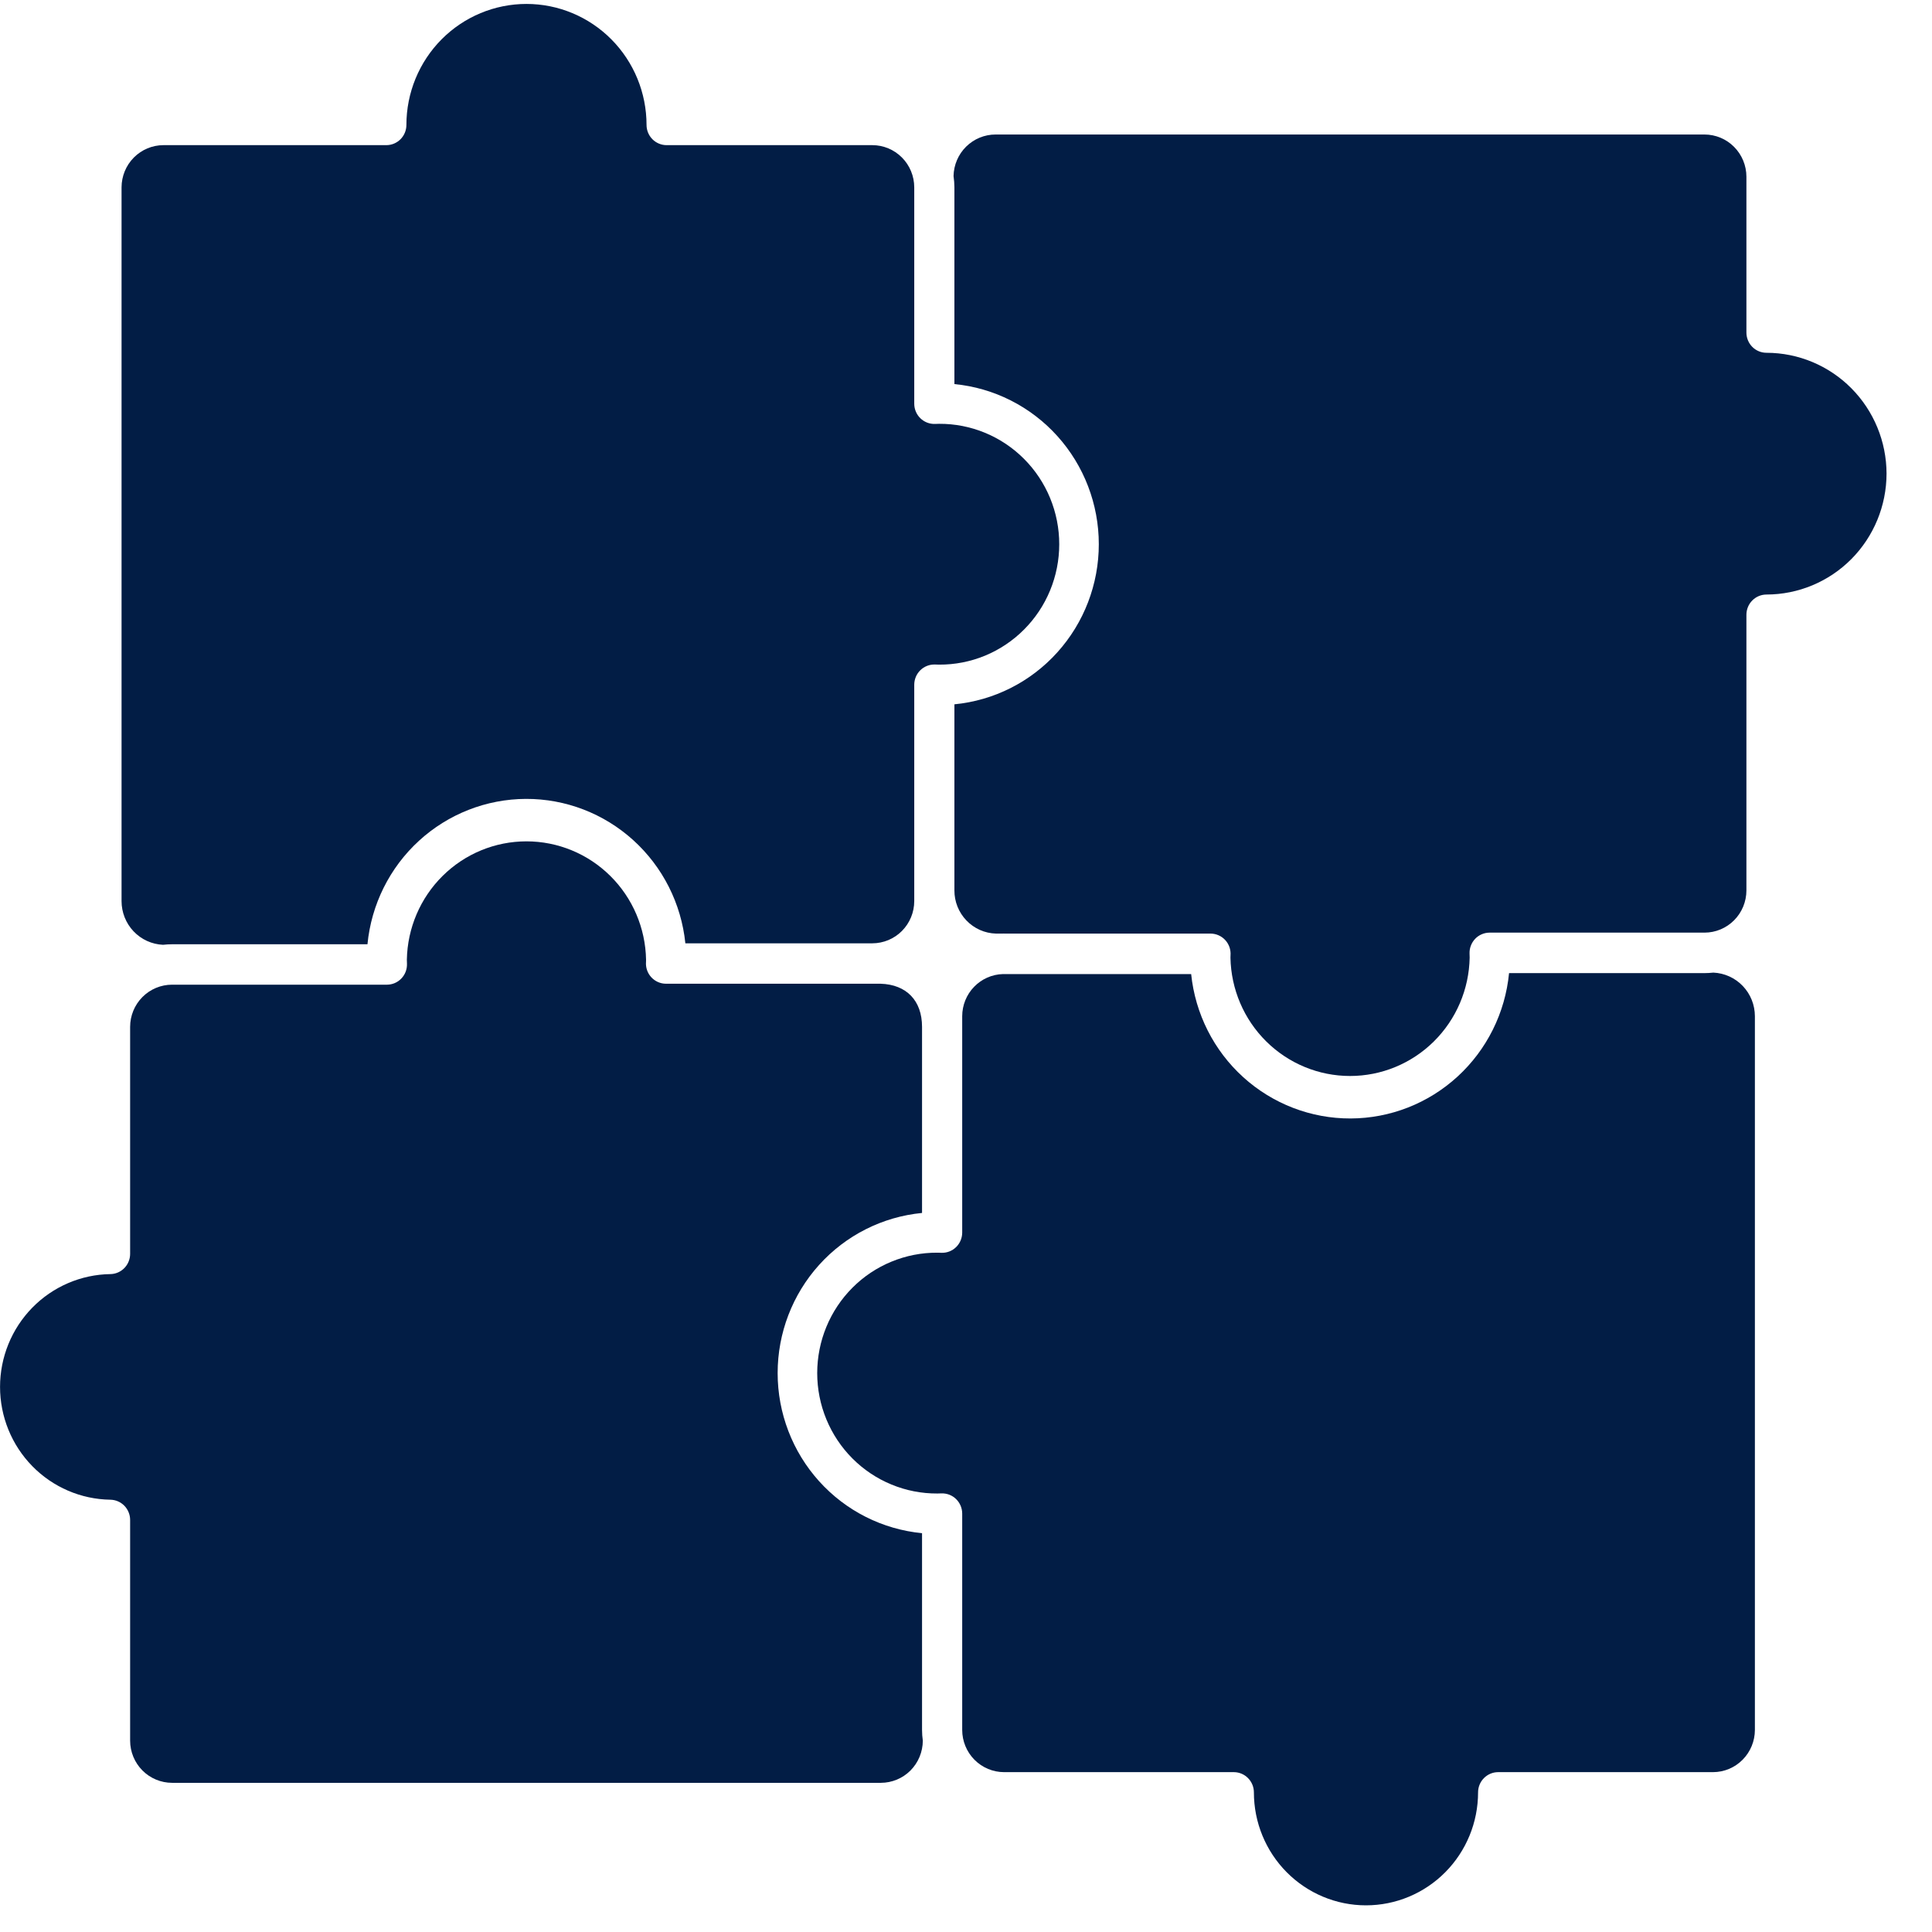 <svg width="85" height="85" viewBox="0 0 85 85" fill="none" xmlns="http://www.w3.org/2000/svg">
<path d="M38.379 6.386H29.328C29.094 6.386 28.869 6.292 28.703 6.125C28.538 5.958 28.445 5.732 28.445 5.496C28.445 4.084 27.888 2.73 26.898 1.732C25.907 0.734 24.563 0.173 23.163 0.173C21.762 0.173 20.418 0.734 19.427 1.732C18.437 2.73 17.88 4.084 17.88 5.496C17.88 5.732 17.787 5.958 17.622 6.125C17.456 6.292 17.231 6.386 16.997 6.386H7.192C6.704 6.386 6.235 6.582 5.889 6.93C5.544 7.278 5.349 7.75 5.348 8.242V39.645C5.348 40.14 5.537 40.617 5.877 40.975C6.216 41.333 6.68 41.545 7.171 41.567C7.303 41.552 7.436 41.544 7.569 41.544H16.167C16.336 39.796 17.143 38.174 18.432 36.992C19.721 35.811 21.399 35.154 23.141 35.148C24.884 35.143 26.566 35.79 27.861 36.964C29.157 38.138 29.974 39.755 30.153 41.502H38.379C38.867 41.501 39.336 41.306 39.682 40.958C40.028 40.61 40.222 40.138 40.223 39.645V30.126C40.223 30.007 40.247 29.888 40.293 29.778C40.339 29.668 40.407 29.569 40.492 29.486C40.577 29.403 40.678 29.338 40.789 29.295C40.899 29.252 41.017 29.232 41.136 29.236L41.173 29.237C41.22 29.239 41.267 29.241 41.315 29.241C42.008 29.245 42.695 29.111 43.336 28.847C43.977 28.582 44.56 28.193 45.051 27.7C45.543 27.208 45.933 26.623 46.199 25.978C46.465 25.333 46.602 24.642 46.602 23.944C46.602 23.245 46.465 22.554 46.199 21.909C45.933 21.265 45.543 20.679 45.051 20.187C44.56 19.695 43.977 19.305 43.336 19.041C42.695 18.776 42.008 18.642 41.315 18.646C41.267 18.646 41.22 18.648 41.173 18.65L41.136 18.651C41.017 18.655 40.899 18.635 40.789 18.592C40.678 18.549 40.577 18.484 40.492 18.401C40.407 18.318 40.339 18.219 40.293 18.109C40.247 17.999 40.223 17.881 40.223 17.761V8.242C40.222 7.75 40.028 7.278 39.682 6.93C39.336 6.582 38.868 6.386 38.379 6.386ZM10.38 27.716C10.38 27.952 10.287 28.178 10.121 28.345C9.956 28.512 9.731 28.606 9.497 28.606C9.263 28.606 9.038 28.512 8.872 28.345C8.707 28.178 8.614 27.952 8.614 27.716V17.714C8.614 17.478 8.707 17.252 8.872 17.085C9.038 16.918 9.263 16.824 9.497 16.824C9.731 16.824 9.956 16.918 10.121 17.085C10.287 17.252 10.38 17.478 10.38 17.714V27.716ZM10.38 14.639C10.38 14.875 10.287 15.101 10.121 15.268C9.956 15.435 9.731 15.529 9.497 15.529C9.263 15.529 9.038 15.435 8.872 15.268C8.707 15.101 8.614 14.875 8.614 14.639V12.528C8.614 12.292 8.707 12.065 8.872 11.898C9.038 11.732 9.263 11.638 9.497 11.638C9.731 11.638 9.956 11.732 10.121 11.898C10.287 12.065 10.38 12.292 10.38 12.528V14.639Z" fill="#021D45"/>
<path d="M83 20.839C82.998 19.429 82.44 18.077 81.45 17.08C80.46 16.083 79.117 15.522 77.718 15.521C77.484 15.521 77.259 15.428 77.093 15.261C76.928 15.094 76.835 14.867 76.835 14.632V7.774C76.834 7.282 76.639 6.81 76.293 6.462C75.948 6.114 75.479 5.918 74.99 5.918H43.804C43.319 5.917 42.854 6.108 42.507 6.45C42.161 6.791 41.962 7.256 41.952 7.744C41.976 7.909 41.988 8.075 41.99 8.242V16.898C43.728 17.066 45.343 17.881 46.517 19.183C47.692 20.486 48.343 22.183 48.343 23.943C48.343 25.703 47.692 27.4 46.517 28.702C45.343 30.005 43.728 30.82 41.99 30.987V39.17C41.987 39.665 42.177 40.141 42.519 40.497C42.86 40.853 43.326 41.06 43.817 41.074H44.125C44.143 41.074 44.159 41.071 44.176 41.071V41.074H53.258C53.38 41.074 53.501 41.1 53.612 41.149C53.724 41.198 53.824 41.27 53.907 41.361C53.99 41.451 54.053 41.558 54.093 41.674C54.132 41.791 54.148 41.914 54.138 42.037C54.137 42.053 54.135 42.092 54.135 42.132C54.161 43.522 54.726 44.846 55.71 45.819C56.694 46.793 58.018 47.339 59.397 47.339C60.776 47.339 62.1 46.793 63.084 45.819C64.068 44.846 64.633 43.522 64.659 42.132C64.659 42.084 64.657 42.037 64.655 41.989L64.654 41.952C64.65 41.832 64.67 41.713 64.713 41.602C64.755 41.491 64.82 41.389 64.902 41.303C64.984 41.217 65.083 41.149 65.192 41.103C65.301 41.056 65.418 41.032 65.537 41.032H74.991C75.48 41.032 75.948 40.836 76.294 40.488C76.64 40.14 76.834 39.668 76.835 39.176V27.047C76.835 26.811 76.928 26.584 77.094 26.417C77.259 26.251 77.484 26.157 77.718 26.157C79.118 26.156 80.46 25.595 81.45 24.599C82.44 23.602 82.998 22.25 83 20.839Z" fill="#021D45"/>
<path d="M5.725 66.871V76.581C5.726 77.073 5.92 77.545 6.266 77.893C6.612 78.241 7.08 78.436 7.569 78.437H38.756C39.244 78.436 39.712 78.241 40.058 77.894C40.403 77.546 40.598 77.075 40.6 76.583C40.578 76.427 40.567 76.269 40.566 76.111V67.454C38.827 67.286 37.213 66.472 36.038 65.169C34.864 63.867 34.213 62.17 34.213 60.41C34.213 58.649 34.864 56.952 36.038 55.65C37.213 54.347 38.827 53.533 40.566 53.365V45.178C40.566 44.025 39.885 43.316 38.742 43.28H29.302C29.18 43.28 29.059 43.255 28.947 43.205C28.835 43.156 28.735 43.083 28.652 42.993C28.569 42.902 28.506 42.795 28.466 42.679C28.427 42.562 28.412 42.439 28.422 42.316C28.423 42.3 28.424 42.261 28.424 42.222C28.398 40.832 27.833 39.508 26.849 38.535C25.865 37.561 24.541 37.016 23.162 37.016C21.783 37.016 20.459 37.561 19.475 38.535C18.491 39.508 17.926 40.832 17.9 42.222C17.9 42.269 17.902 42.316 17.904 42.363L17.905 42.403C17.909 42.522 17.889 42.641 17.847 42.752C17.804 42.864 17.74 42.965 17.657 43.051C17.575 43.137 17.476 43.205 17.367 43.252C17.258 43.298 17.141 43.322 17.022 43.322H7.569C7.08 43.322 6.612 43.518 6.266 43.866C5.92 44.214 5.726 44.686 5.725 45.178V55.165C5.725 55.399 5.633 55.623 5.471 55.79C5.308 55.956 5.087 56.052 4.855 56.055C3.561 56.074 2.327 56.606 1.419 57.534C0.511 58.463 0.002 59.714 0.002 61.018C0.002 62.322 0.511 63.573 1.419 64.502C2.327 65.431 3.561 65.962 4.855 65.981C5.087 65.985 5.308 66.08 5.471 66.246C5.633 66.413 5.725 66.637 5.725 66.871Z" fill="#021D45"/>
<path d="M44.176 77.967H54.283C54.517 77.967 54.742 78.061 54.907 78.228C55.073 78.395 55.166 78.621 55.166 78.857C55.166 80.175 55.685 81.439 56.61 82.371C57.535 83.303 58.789 83.827 60.097 83.827C61.406 83.827 62.66 83.303 63.585 82.371C64.51 81.439 65.029 80.175 65.029 78.857C65.029 78.621 65.122 78.395 65.288 78.228C65.454 78.061 65.678 77.967 65.912 77.967H75.363C75.852 77.967 76.321 77.771 76.666 77.423C77.012 77.075 77.207 76.603 77.208 76.111V44.709C77.207 44.213 77.017 43.737 76.676 43.38C76.336 43.023 75.871 42.812 75.38 42.791C75.251 42.805 75.121 42.813 74.991 42.813H66.392C66.223 44.56 65.416 46.182 64.127 47.364C62.839 48.546 61.16 49.203 59.418 49.208C57.676 49.213 55.994 48.566 54.698 47.392C53.403 46.219 52.586 44.602 52.406 42.855H44.126C43.646 42.868 43.191 43.069 42.856 43.416C42.521 43.761 42.334 44.225 42.333 44.709V54.228C42.333 54.347 42.309 54.465 42.263 54.575C42.217 54.685 42.149 54.785 42.064 54.868C41.979 54.951 41.878 55.016 41.768 55.059C41.657 55.102 41.539 55.122 41.421 55.118L41.38 55.116C41.333 55.115 41.287 55.113 41.241 55.113C40.548 55.109 39.861 55.243 39.22 55.508C38.578 55.772 37.995 56.161 37.504 56.654C37.013 57.146 36.623 57.731 36.357 58.376C36.091 59.021 35.954 59.712 35.954 60.41C35.954 61.109 36.091 61.8 36.357 62.445C36.623 63.09 37.013 63.675 37.504 64.167C37.995 64.659 38.578 65.049 39.22 65.313C39.861 65.578 40.548 65.712 41.241 65.708C41.289 65.708 41.338 65.706 41.386 65.704L41.419 65.703C41.537 65.699 41.656 65.719 41.766 65.761C41.877 65.804 41.978 65.869 42.063 65.952C42.148 66.035 42.216 66.135 42.263 66.245C42.309 66.355 42.333 66.473 42.333 66.593V76.112C42.334 76.604 42.528 77.076 42.874 77.424C43.22 77.771 43.688 77.967 44.176 77.967Z" fill="#021D45"/>
<rect x="8.123" y="11.39" width="3.532" height="17.797" fill="#021D45"/>
</svg>
